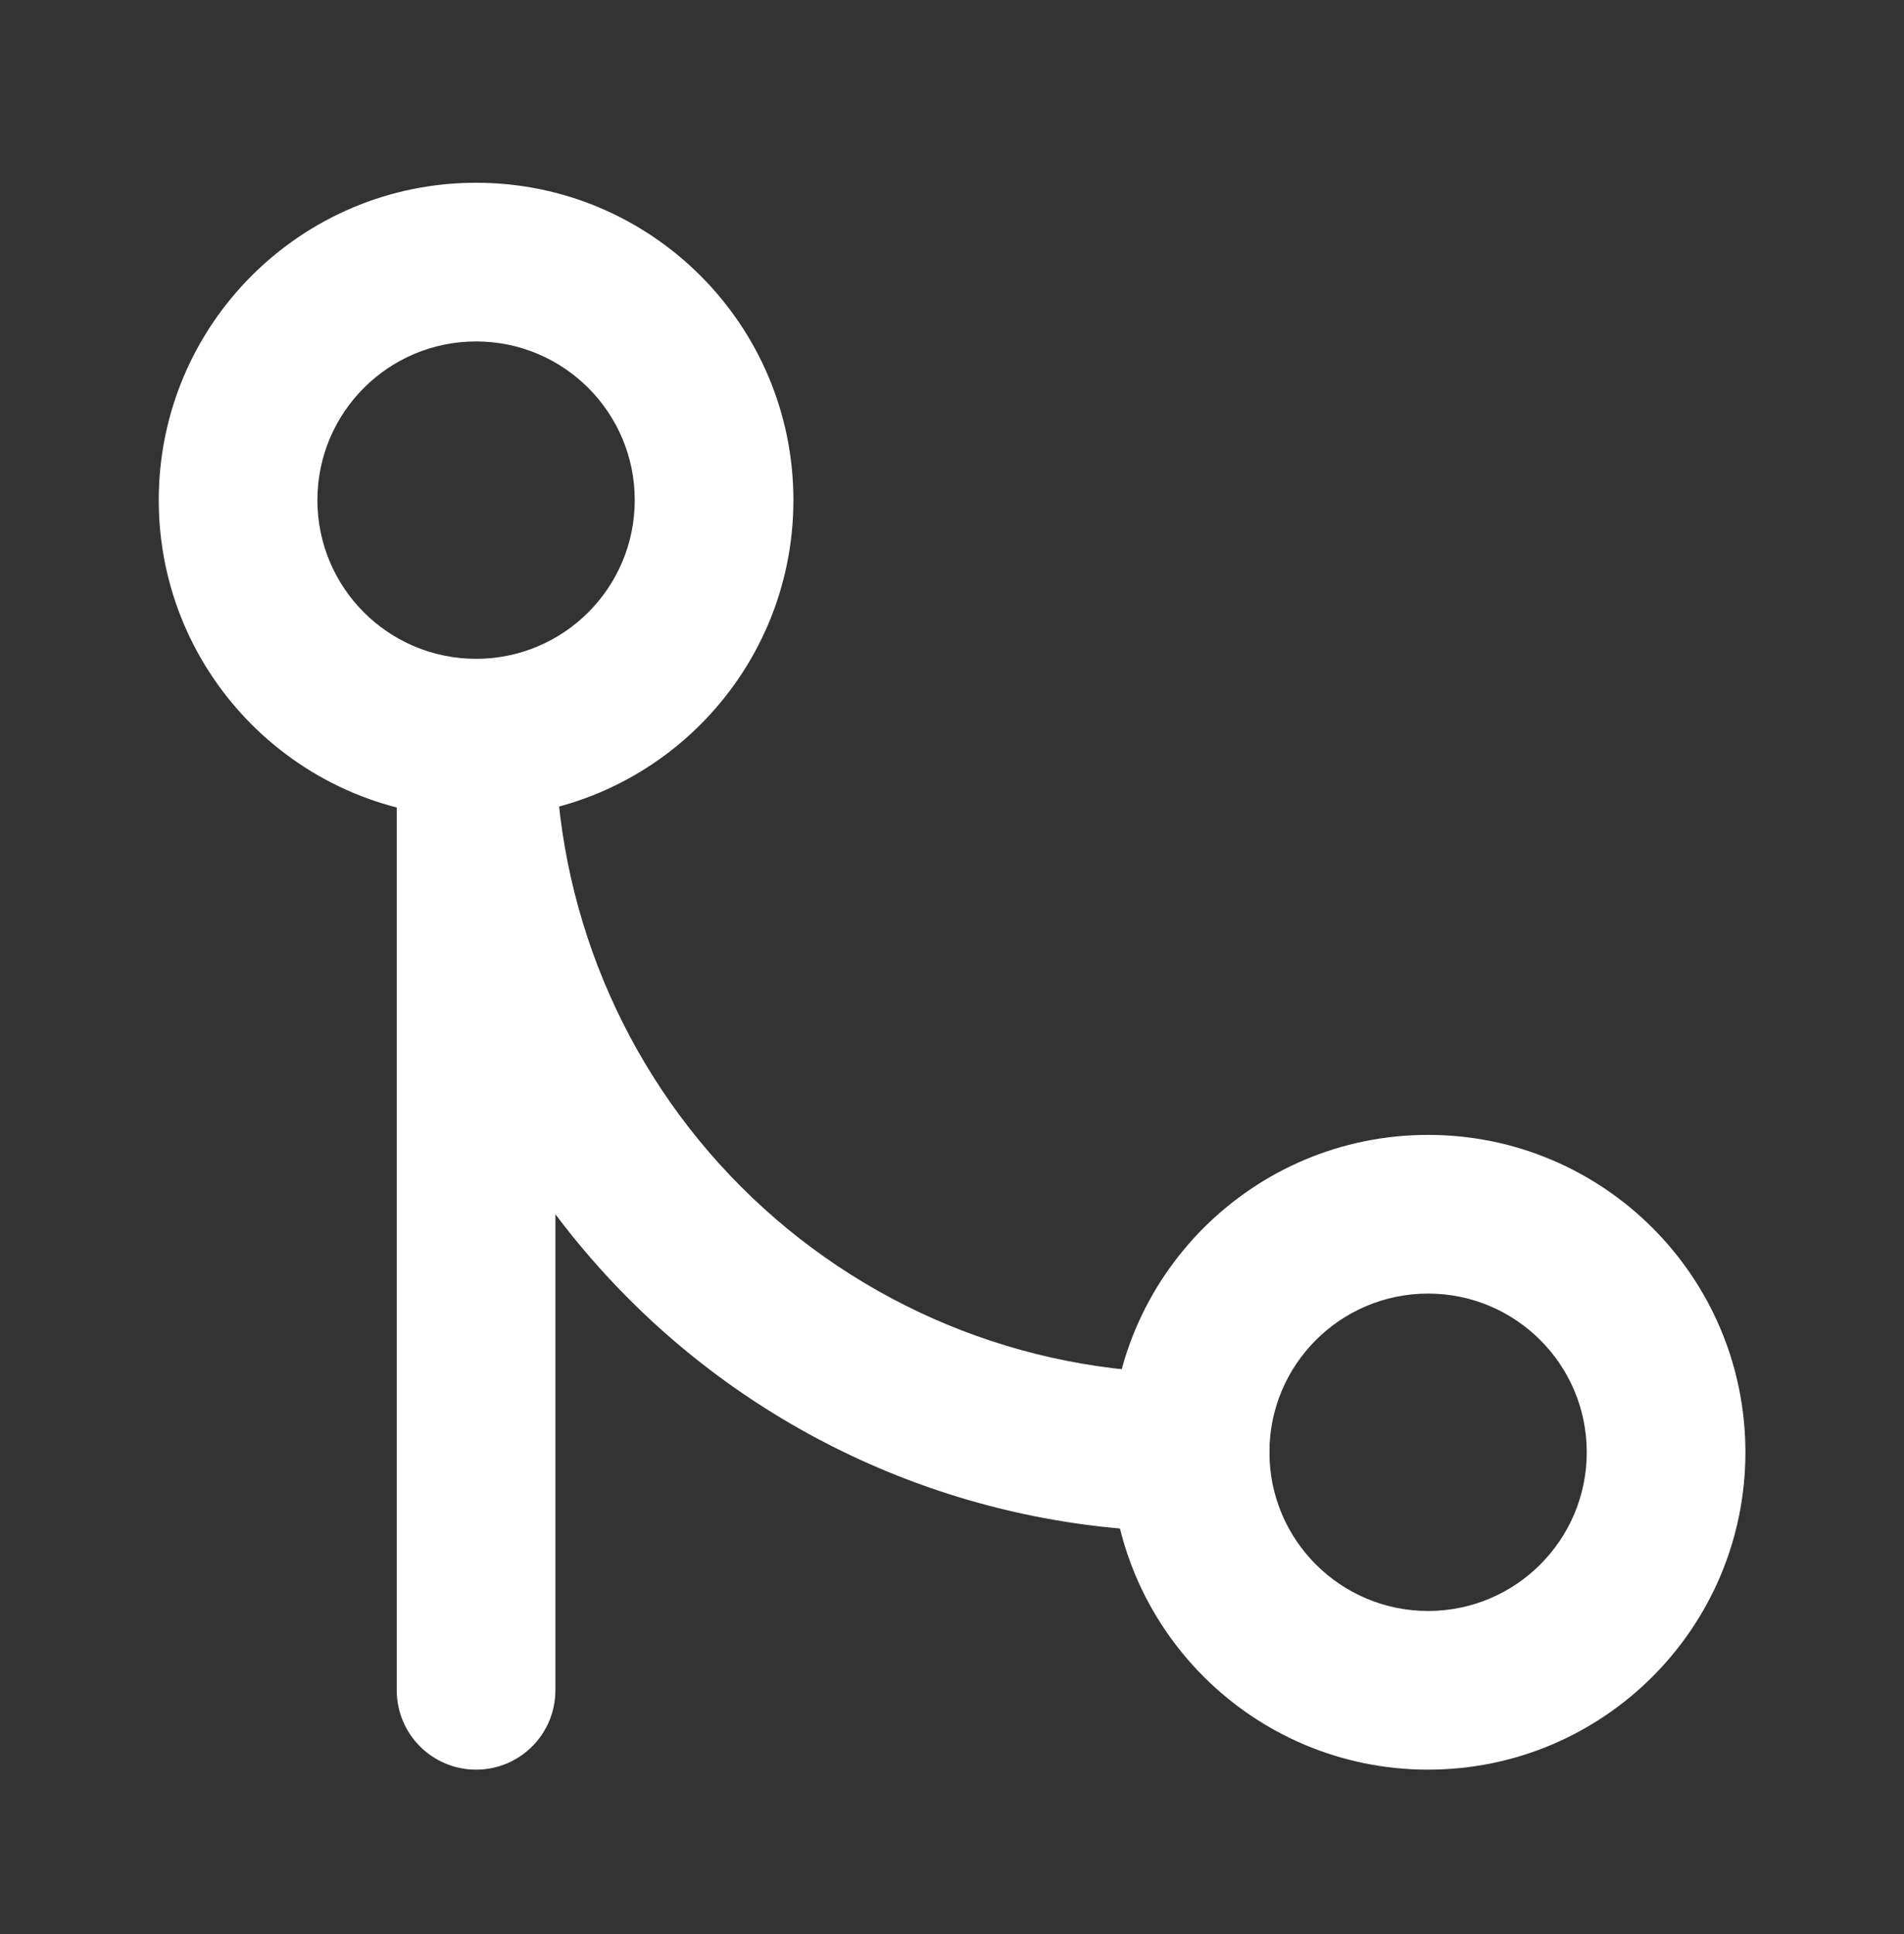 <svg width="64" height="65" viewBox="0 0 64 65" fill="none" xmlns="http://www.w3.org/2000/svg">
<rect x="0" y="0" width="64" height="65" fill="#333333" stroke="none"/>
<path fill-rule="evenodd" clip-rule="evenodd" d="M48.003 43.475C45.057 43.475 42.669 45.863 42.669 48.808C42.669 51.754 45.057 54.142 48.003 54.142C50.948 54.142 53.336 51.754 53.336 48.808C53.336 45.863 50.948 43.475 48.003 43.475ZM37.336 48.808C37.336 42.917 42.112 38.142 48.003 38.142C53.894 38.142 58.669 42.917 58.669 48.808C58.669 54.699 53.894 59.475 48.003 59.475C42.112 59.475 37.336 54.699 37.336 48.808Z" fill="white"/>
<path fill-rule="evenodd" clip-rule="evenodd" d="M16.003 11.475C13.057 11.475 10.669 13.863 10.669 16.808C10.669 19.754 13.057 22.142 16.003 22.142C18.948 22.142 21.336 19.754 21.336 16.808C21.336 13.863 18.948 11.475 16.003 11.475ZM5.336 16.808C5.336 10.917 10.112 6.142 16.003 6.142C21.894 6.142 26.669 10.917 26.669 16.808C26.669 22.699 21.894 27.475 16.003 27.475C10.112 27.475 5.336 22.699 5.336 16.808Z" fill="white"/>
<path fill-rule="evenodd" clip-rule="evenodd" d="M16.003 22.142C17.475 22.142 18.669 23.336 18.669 24.808C18.669 30.466 20.917 35.892 24.918 39.893C28.918 43.894 34.345 46.142 40.003 46.142C41.475 46.142 42.669 47.336 42.669 48.808C42.669 50.281 41.475 51.475 40.003 51.475C32.93 51.475 26.147 48.666 21.146 43.664C20.249 42.767 19.422 41.812 18.669 40.809V56.808C18.669 58.281 17.475 59.475 16.003 59.475C14.53 59.475 13.336 58.281 13.336 56.808V24.808C13.336 23.336 14.53 22.142 16.003 22.142Z" fill="white"/>
</svg>
